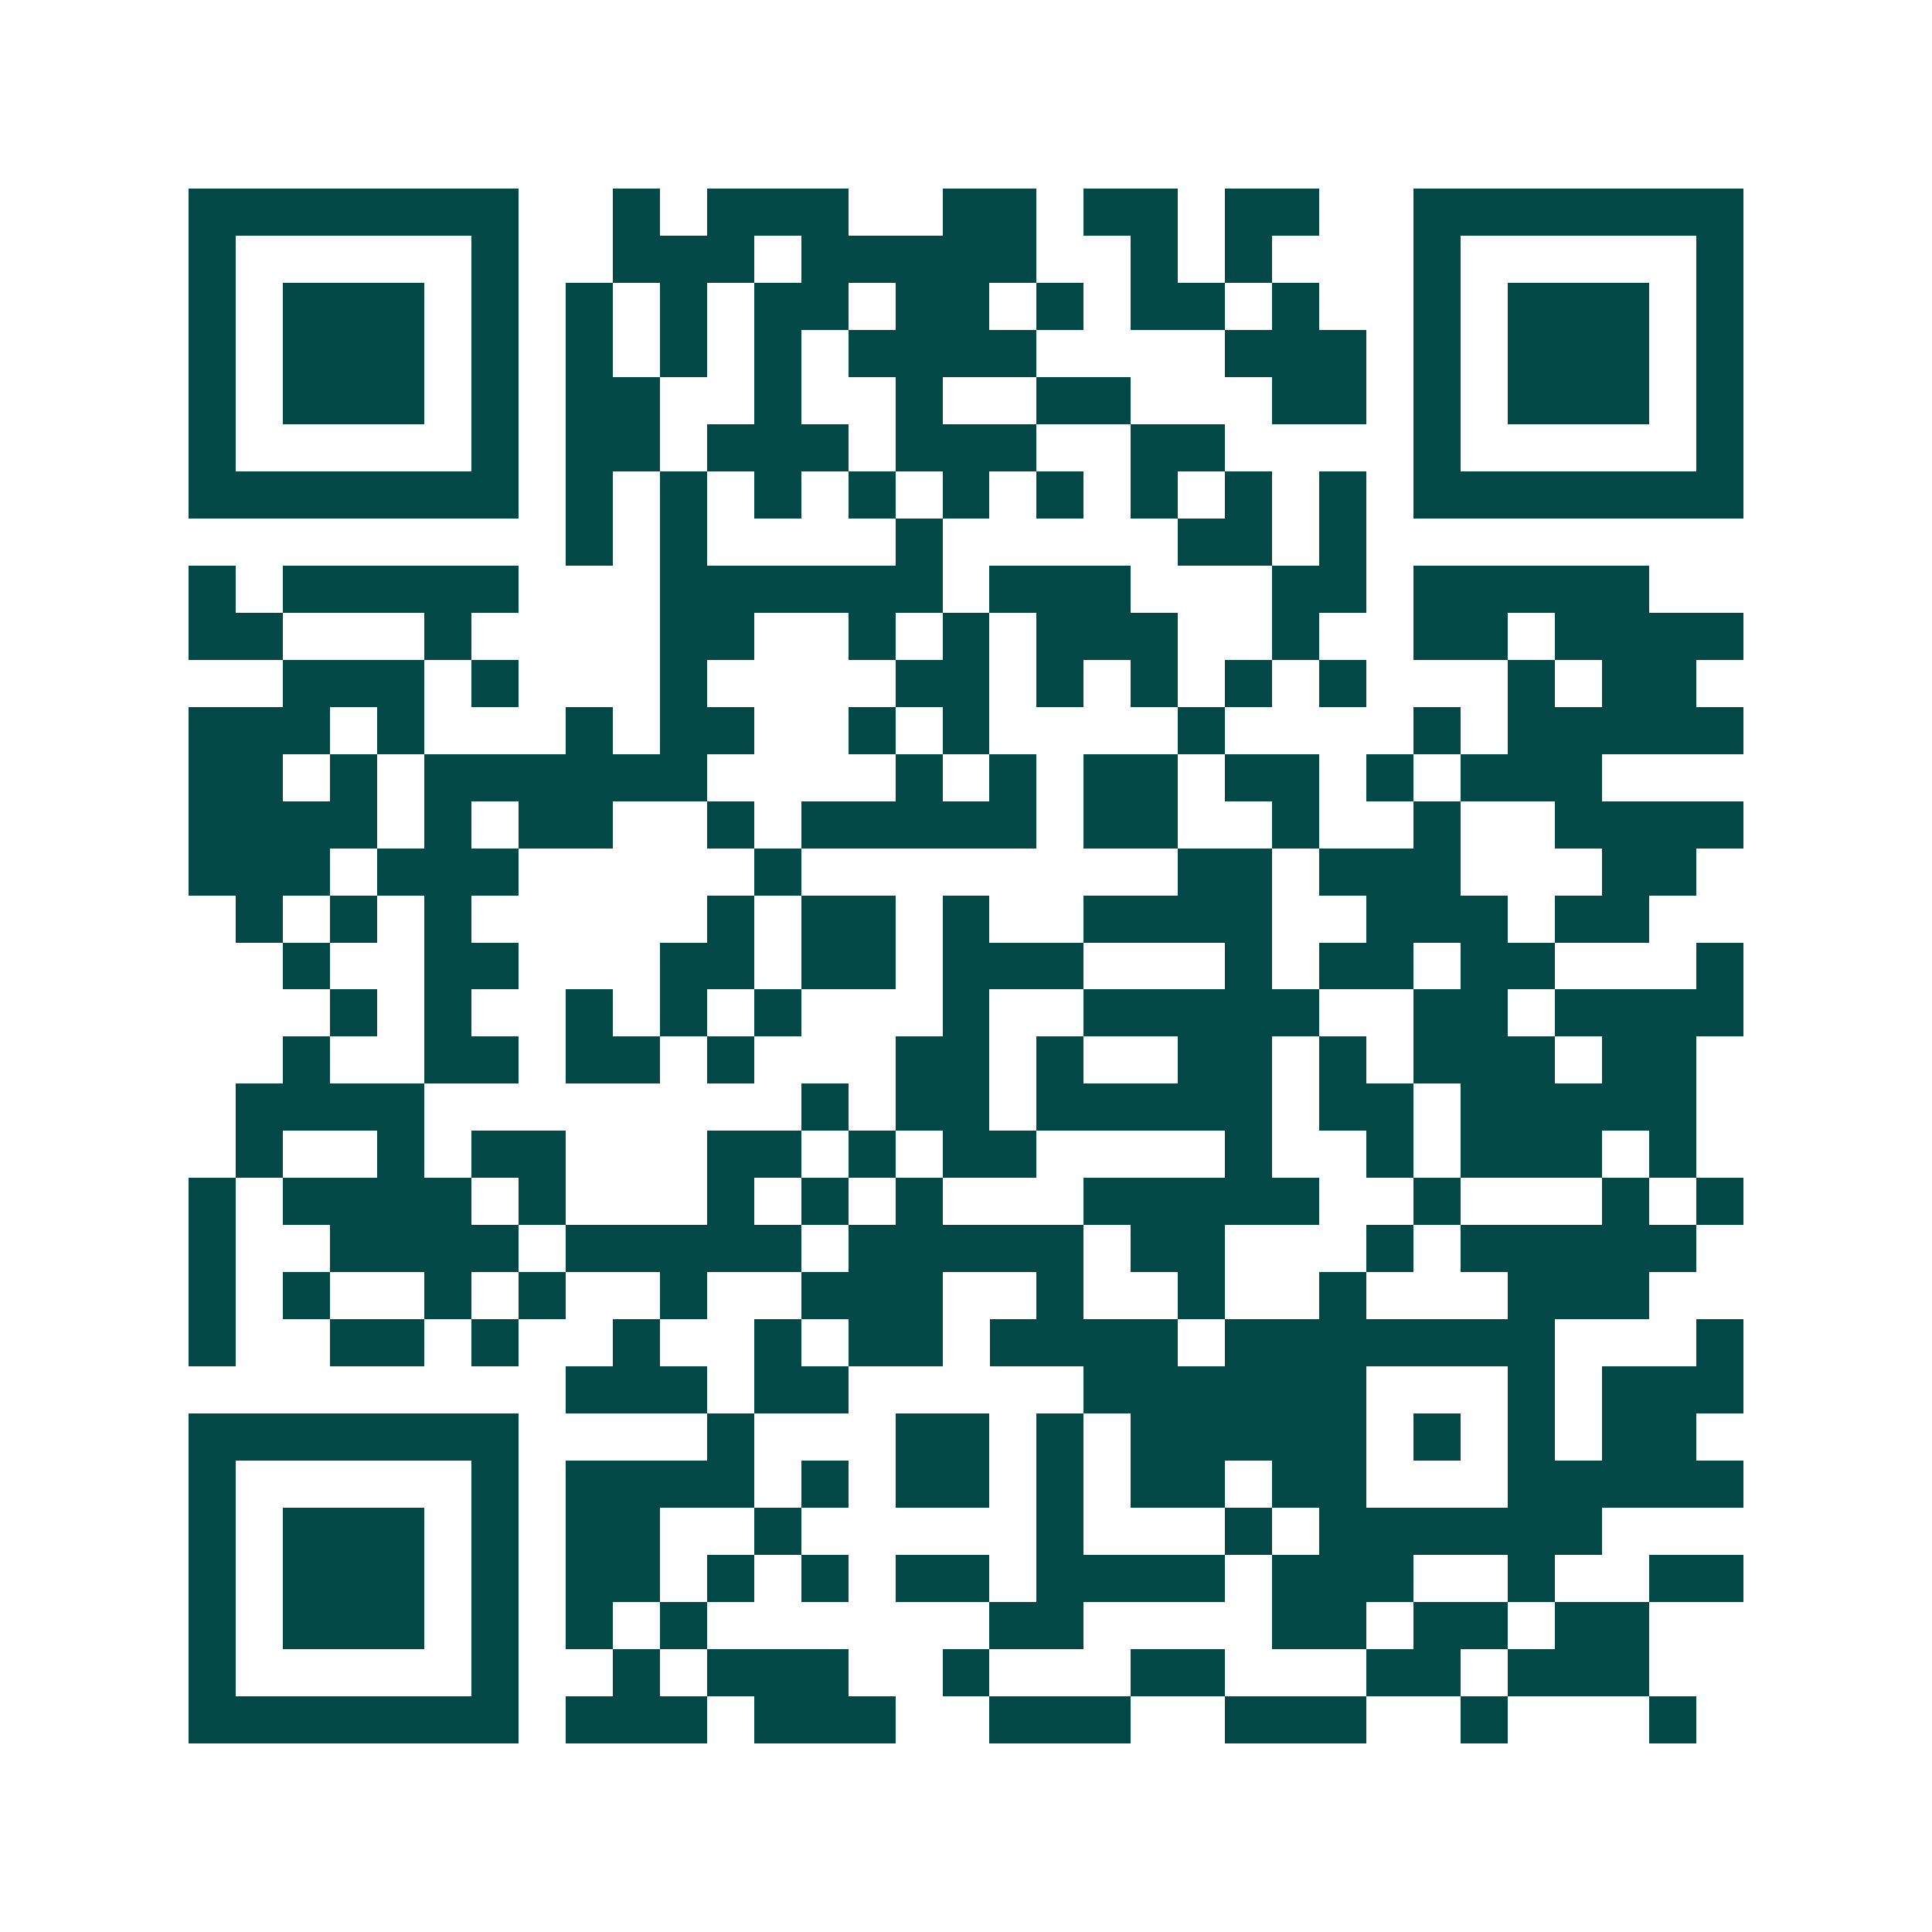 <svg xmlns="http://www.w3.org/2000/svg" width="200" height="200" viewBox="0 0 41 41" shape-rendering="crispEdges"><path fill="#ffffff" d="M0 0h41v41H0z"/><path stroke="#014847" d="M4 4.5h7m2 0h1m1 0h3m2 0h2m1 0h2m1 0h2m2 0h7M4 5.5h1m5 0h1m2 0h3m1 0h5m2 0h1m1 0h1m3 0h1m5 0h1M4 6.5h1m1 0h3m1 0h1m1 0h1m1 0h1m1 0h2m1 0h2m1 0h1m1 0h2m1 0h1m2 0h1m1 0h3m1 0h1M4 7.5h1m1 0h3m1 0h1m1 0h1m1 0h1m1 0h1m1 0h4m4 0h3m1 0h1m1 0h3m1 0h1M4 8.5h1m1 0h3m1 0h1m1 0h2m2 0h1m2 0h1m2 0h2m3 0h2m1 0h1m1 0h3m1 0h1M4 9.5h1m5 0h1m1 0h2m1 0h3m1 0h3m2 0h2m4 0h1m5 0h1M4 10.5h7m1 0h1m1 0h1m1 0h1m1 0h1m1 0h1m1 0h1m1 0h1m1 0h1m1 0h1m1 0h7M12 11.5h1m1 0h1m4 0h1m5 0h2m1 0h1M4 12.5h1m1 0h5m3 0h6m1 0h3m3 0h2m1 0h5M4 13.5h2m3 0h1m4 0h2m2 0h1m1 0h1m1 0h3m2 0h1m2 0h2m1 0h4M6 14.5h3m1 0h1m3 0h1m4 0h2m1 0h1m1 0h1m1 0h1m1 0h1m3 0h1m1 0h2M4 15.5h3m1 0h1m3 0h1m1 0h2m2 0h1m1 0h1m4 0h1m4 0h1m1 0h5M4 16.5h2m1 0h1m1 0h6m4 0h1m1 0h1m1 0h2m1 0h2m1 0h1m1 0h3M4 17.5h4m1 0h1m1 0h2m2 0h1m1 0h5m1 0h2m2 0h1m2 0h1m2 0h4M4 18.5h3m1 0h3m5 0h1m8 0h2m1 0h3m3 0h2M5 19.5h1m1 0h1m1 0h1m5 0h1m1 0h2m1 0h1m2 0h4m2 0h3m1 0h2M6 20.5h1m2 0h2m3 0h2m1 0h2m1 0h3m3 0h1m1 0h2m1 0h2m3 0h1M7 21.5h1m1 0h1m2 0h1m1 0h1m1 0h1m3 0h1m2 0h5m2 0h2m1 0h4M6 22.5h1m2 0h2m1 0h2m1 0h1m3 0h2m1 0h1m2 0h2m1 0h1m1 0h3m1 0h2M5 23.5h4m8 0h1m1 0h2m1 0h5m1 0h2m1 0h5M5 24.5h1m2 0h1m1 0h2m3 0h2m1 0h1m1 0h2m4 0h1m2 0h1m1 0h3m1 0h1M4 25.5h1m1 0h4m1 0h1m3 0h1m1 0h1m1 0h1m3 0h5m2 0h1m3 0h1m1 0h1M4 26.5h1m2 0h4m1 0h5m1 0h5m1 0h2m3 0h1m1 0h5M4 27.5h1m1 0h1m2 0h1m1 0h1m2 0h1m2 0h3m2 0h1m2 0h1m2 0h1m3 0h3M4 28.5h1m2 0h2m1 0h1m2 0h1m2 0h1m1 0h2m1 0h4m1 0h7m3 0h1M12 29.5h3m1 0h2m5 0h6m3 0h1m1 0h3M4 30.5h7m4 0h1m3 0h2m1 0h1m1 0h5m1 0h1m1 0h1m1 0h2M4 31.5h1m5 0h1m1 0h4m1 0h1m1 0h2m1 0h1m1 0h2m1 0h2m3 0h5M4 32.5h1m1 0h3m1 0h1m1 0h2m2 0h1m5 0h1m3 0h1m1 0h6M4 33.5h1m1 0h3m1 0h1m1 0h2m1 0h1m1 0h1m1 0h2m1 0h4m1 0h3m2 0h1m2 0h2M4 34.5h1m1 0h3m1 0h1m1 0h1m1 0h1m6 0h2m4 0h2m1 0h2m1 0h2M4 35.5h1m5 0h1m2 0h1m1 0h3m2 0h1m3 0h2m3 0h2m1 0h3M4 36.5h7m1 0h3m1 0h3m2 0h3m2 0h3m2 0h1m3 0h1"/></svg>
